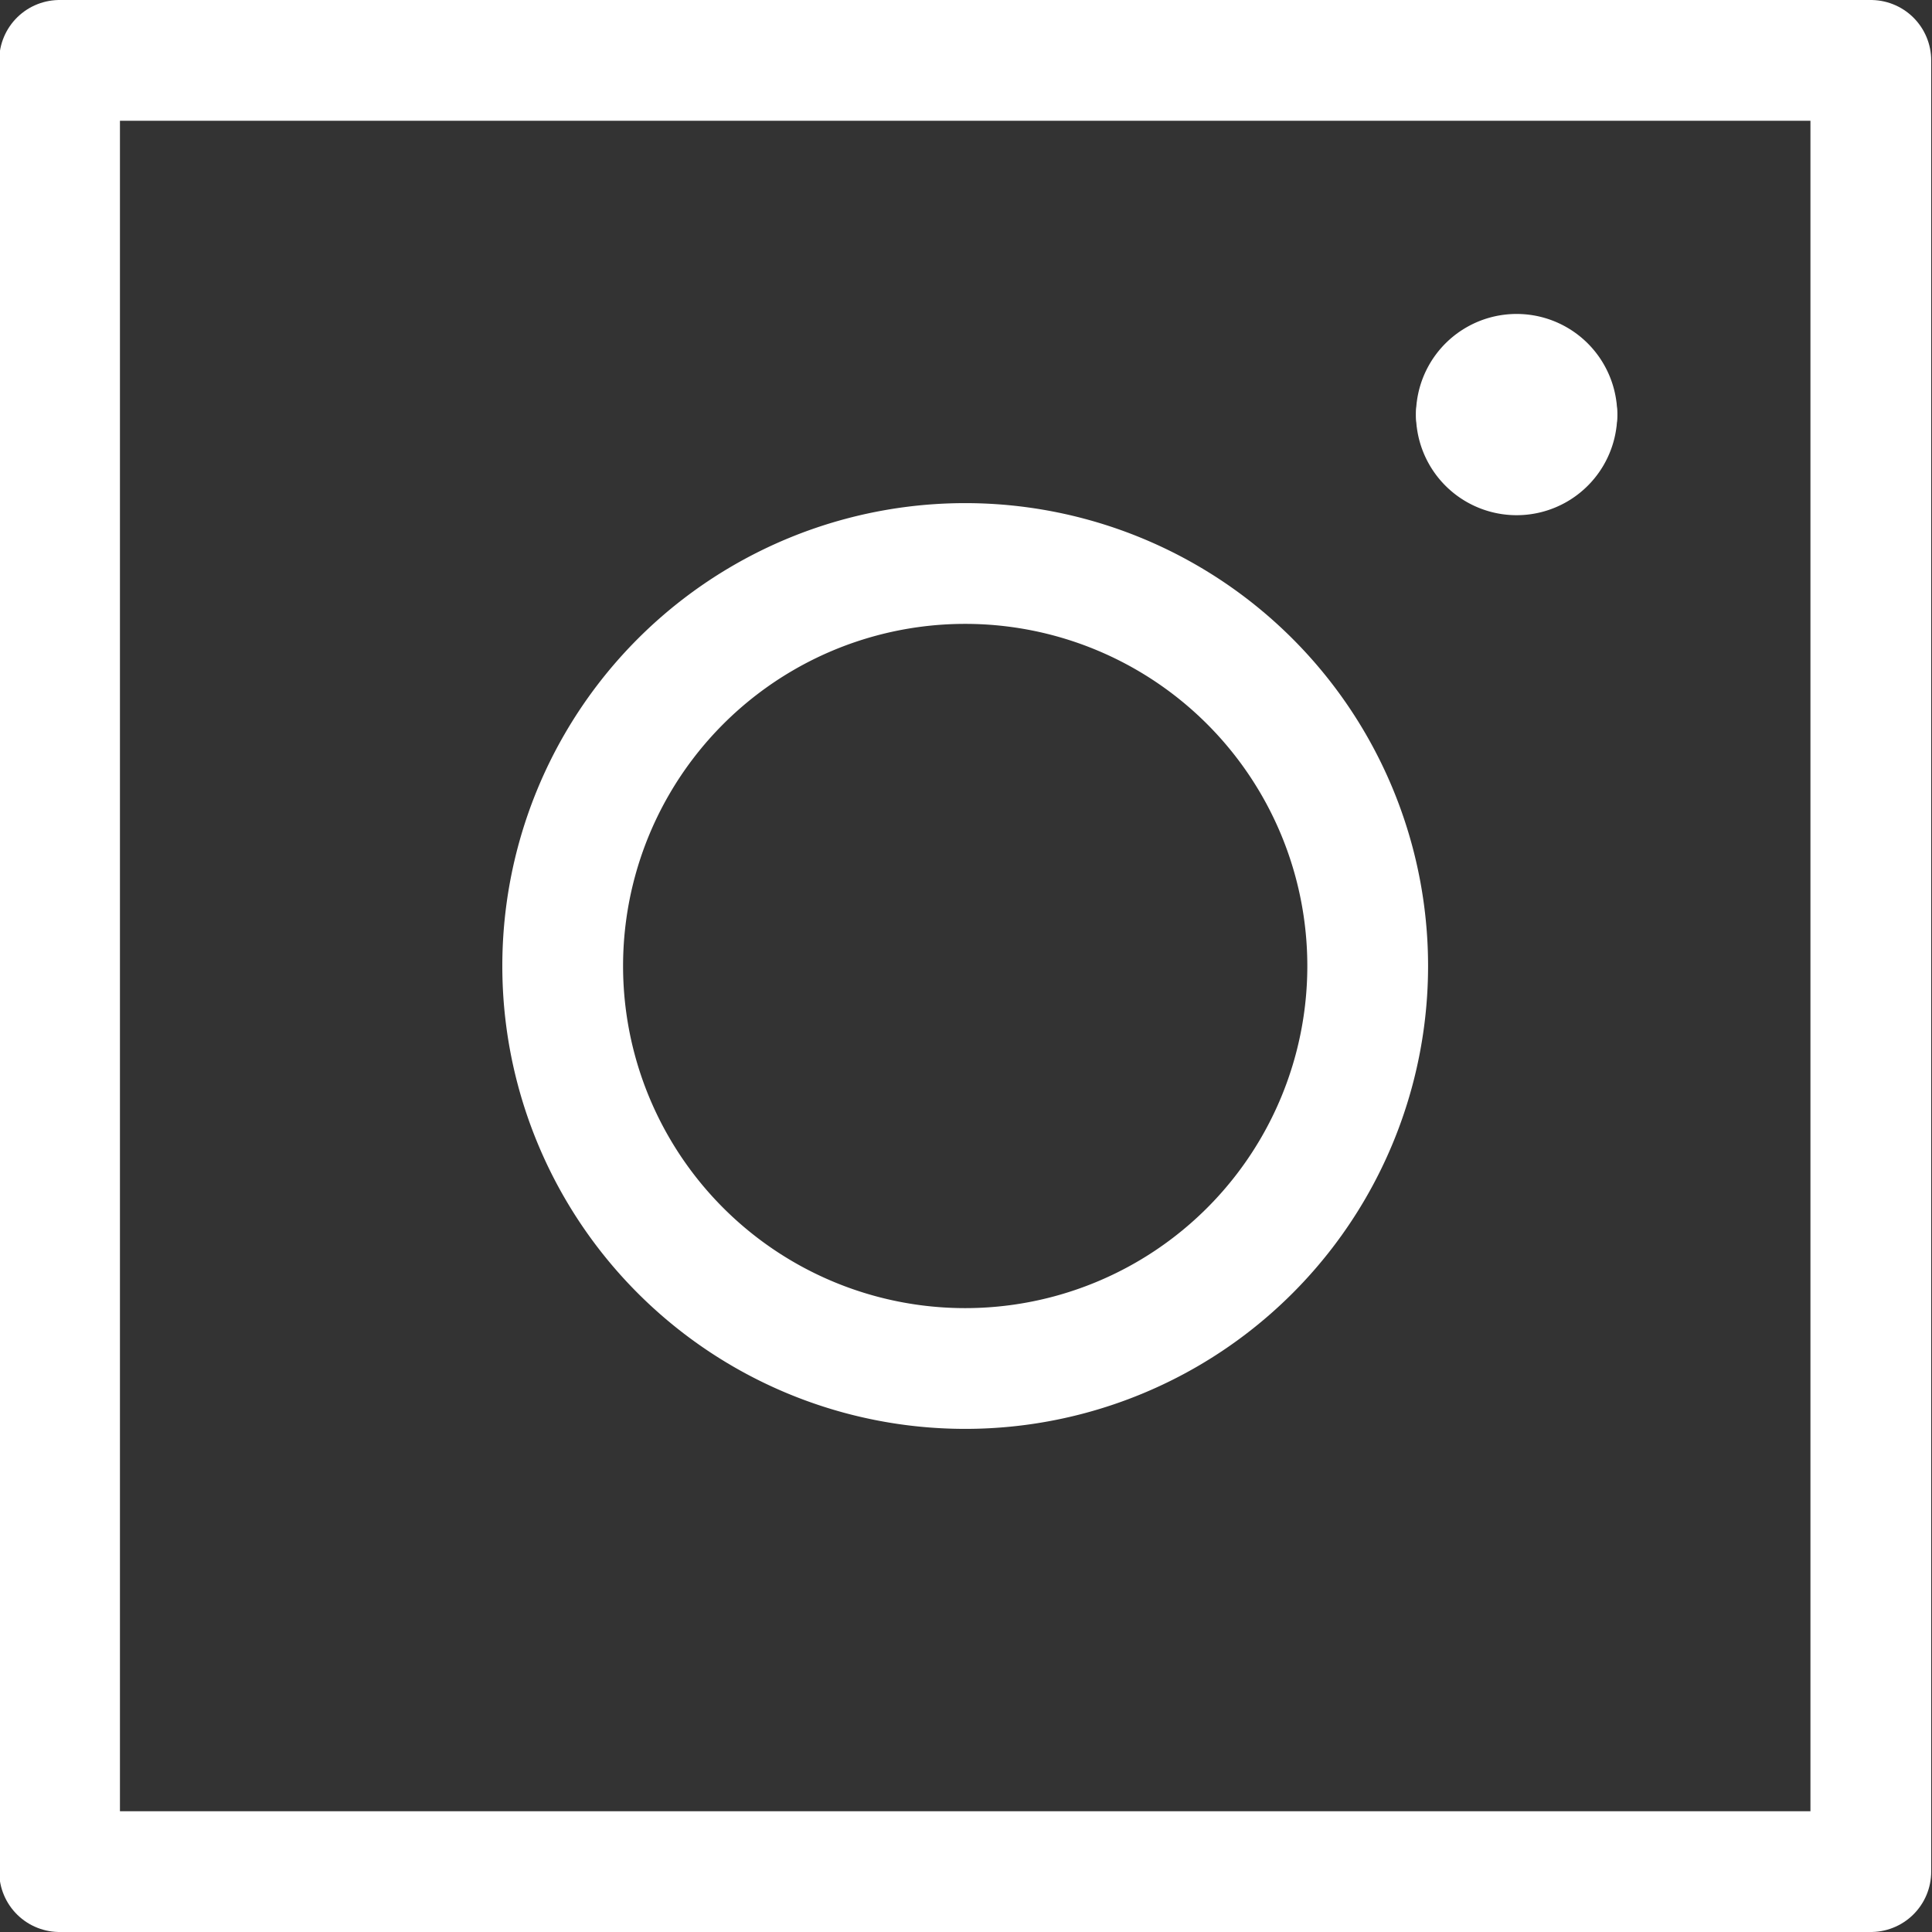 <svg viewBox="0 0 24 24" height="24" width="24" xmlns="http://www.w3.org/2000/svg"><rect x="0" y="0" width="24" height="24" fill="#333333" stroke="none"/><g transform="matrix(1,0,0,1,0,0)"><path d="M0.740 0.750 L23.240 0.750 L23.240 23.250 L0.740 23.250 Z" fill="none" stroke="#fff" stroke-linecap="round" stroke-linejoin="round" stroke-width="1.5"></path><path d="M6.990 12.000 A5.000 5.000 0 1 0 16.990 12.000 A5.000 5.000 0 1 0 6.990 12.000 Z" fill="none" stroke="#fff" stroke-linecap="round" stroke-linejoin="round" stroke-width="1.5"></path><path d="M19.34,5.15a.5.5,0,1,1-1,0" fill="none" stroke="#fff" stroke-linecap="round" stroke-linejoin="round" stroke-width="1.5"></path><path d="M18.34,5.15a.5.5,0,0,1,1,0" fill="none" stroke="#fff" stroke-linecap="round" stroke-linejoin="round" stroke-width="1.5"></path></g></svg>